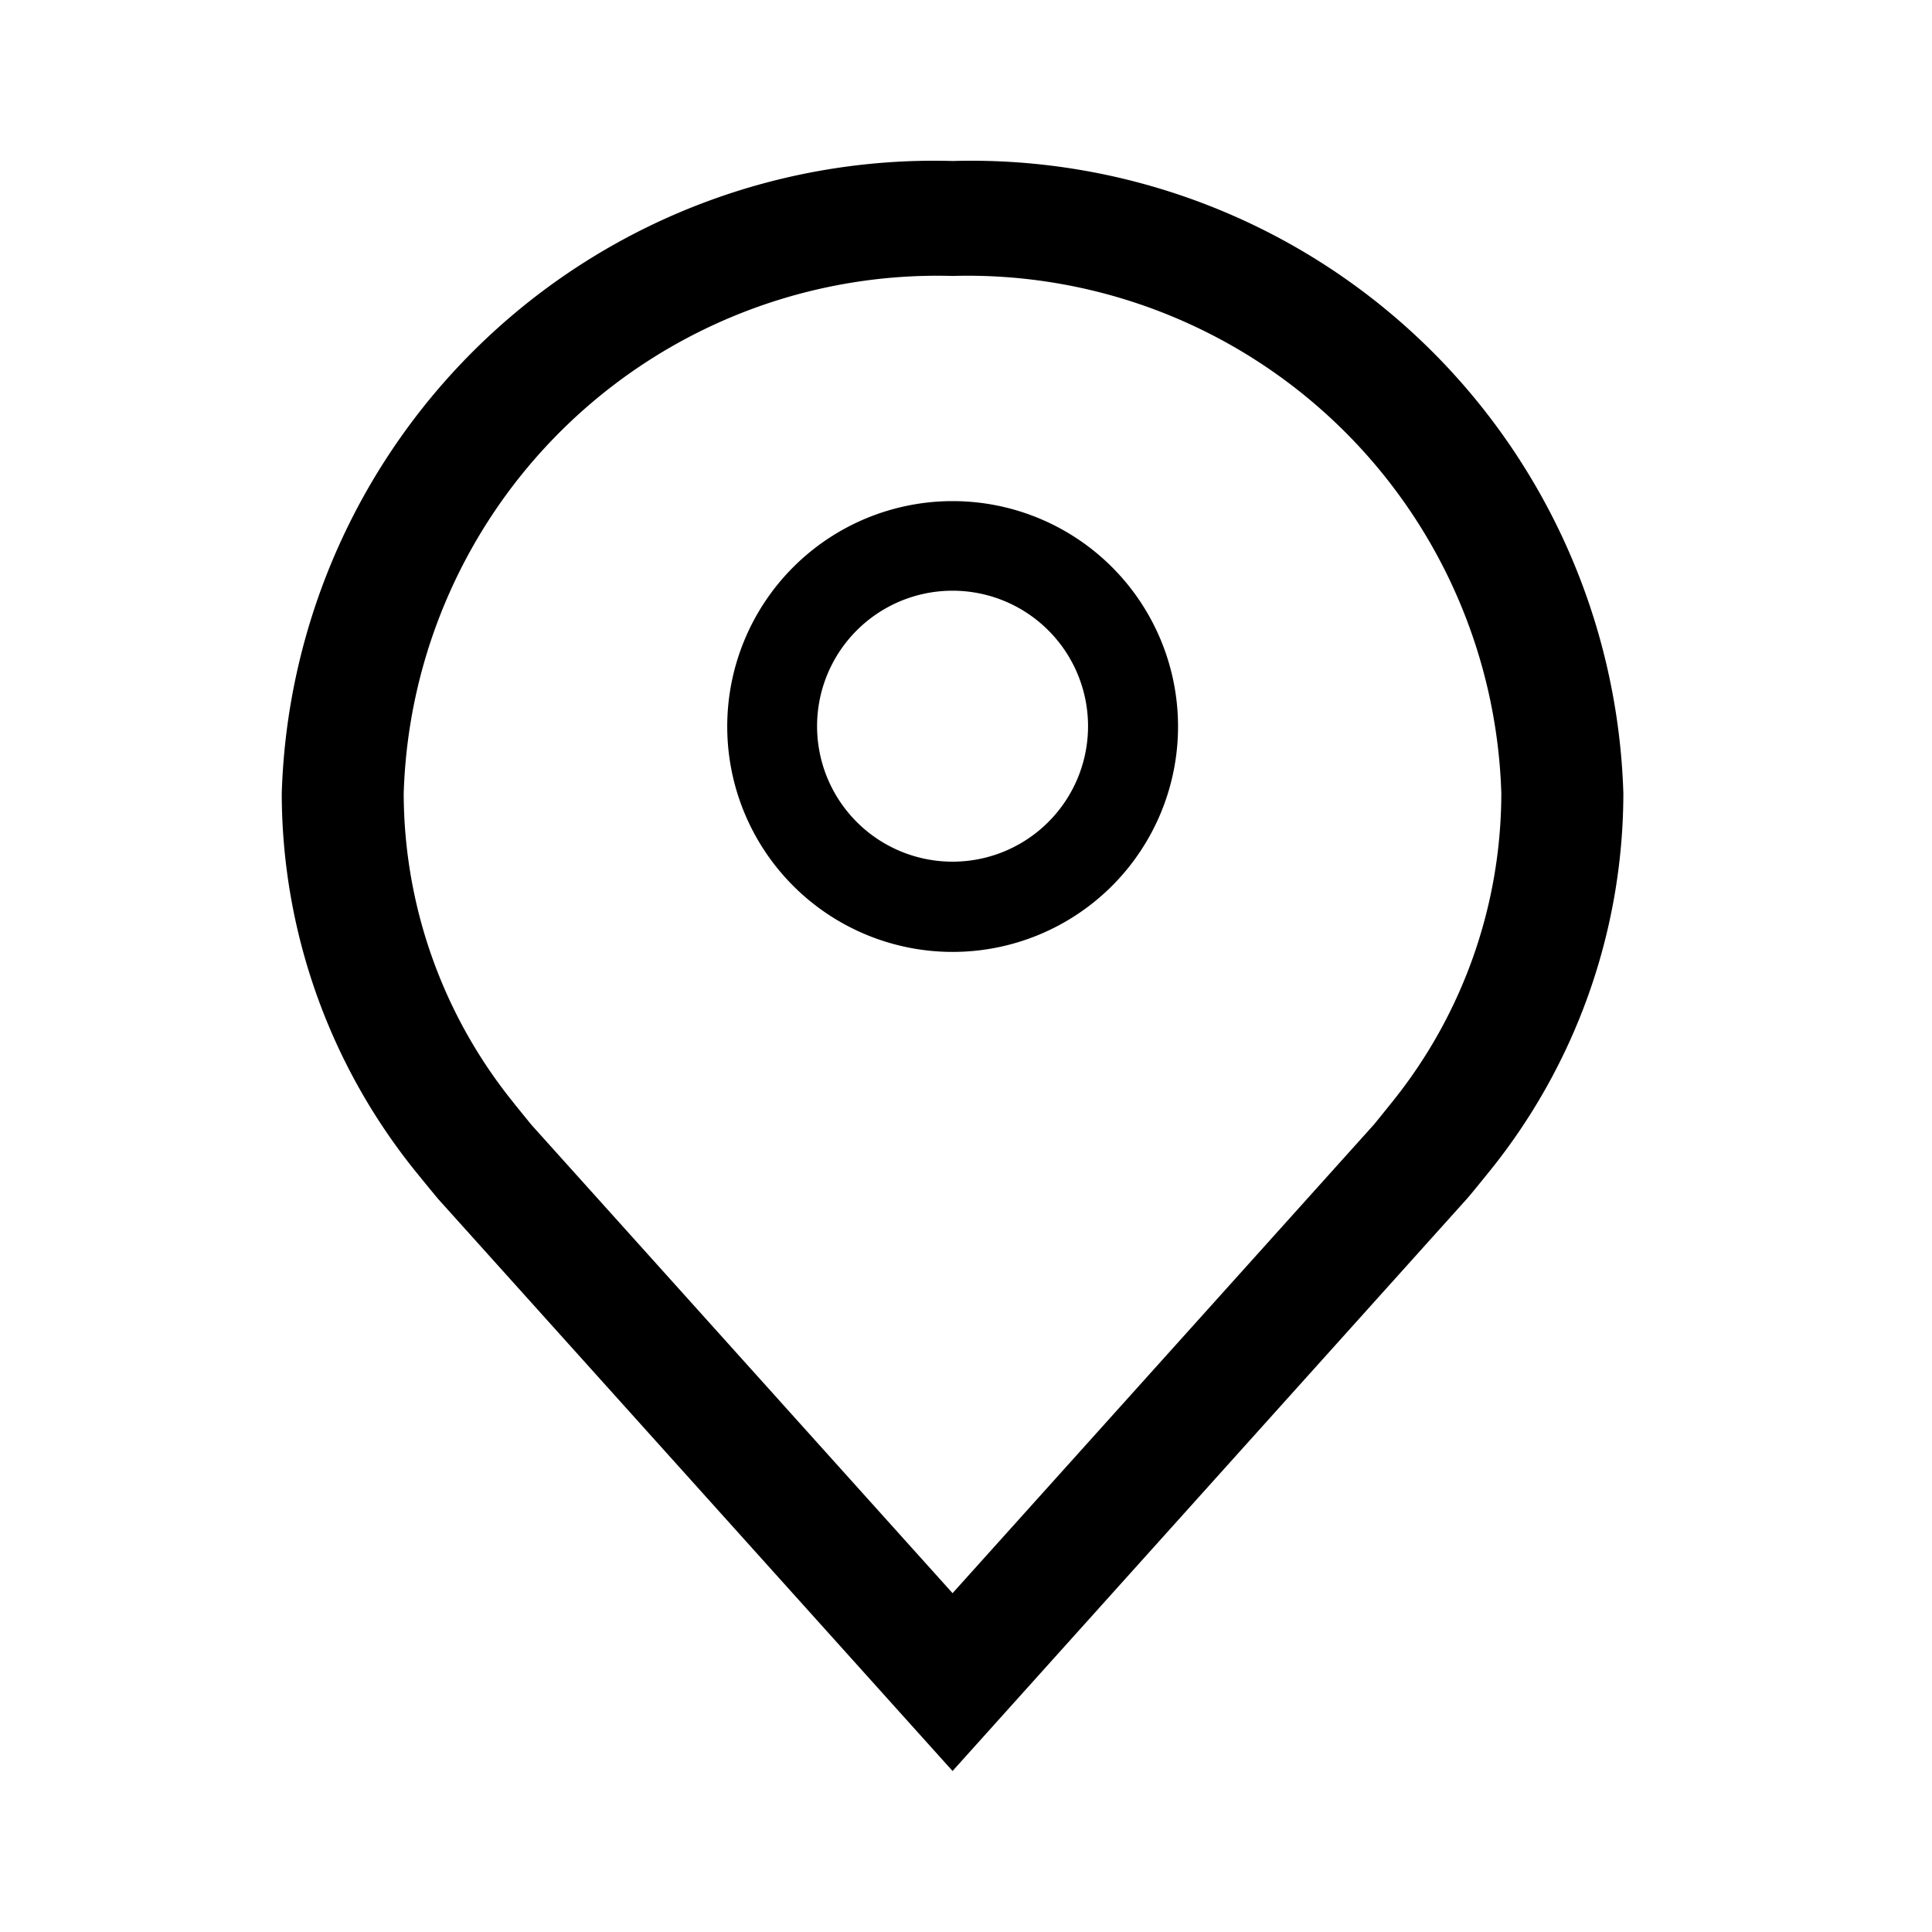 <svg xmlns="http://www.w3.org/2000/svg" xmlns:xlink="http://www.w3.org/1999/xlink" width="24" height="24" viewBox="0 0 24 24">
  <defs>
    <clipPath id="clip-path">
      <rect id="Rectangle_132" data-name="Rectangle 132" width="24" height="24" transform="translate(280 768)" fill="#fff" stroke="#000" stroke-width="1"/>
    </clipPath>
  </defs>
  <g id="ico-location" transform="translate(-280 -768)" clip-path="url(#clip-path)">
    <g id="location" transform="translate(283.5 770)">
      <path id="Path_187" data-name="Path 187" d="M11.055,11.609a2.8,2.8,0,1,1,2.8-2.8A2.8,2.8,0,0,1,11.055,11.609Zm0-4.487A1.683,1.683,0,1,0,12.737,8.8,1.683,1.683,0,0,0,11.055,7.122Z" transform="translate(-2.721 -1.784)"/>
      <path id="Path_188" data-name="Path 188" d="M12.083,21.5,5.692,14.393q-.133-.16-.264-.322A7.492,7.492,0,0,1,3.75,9.357,8.106,8.106,0,0,1,12.083,1.5a8.106,8.106,0,0,1,8.333,7.857,7.488,7.488,0,0,1-1.678,4.712v0s-.227.281-.262.319ZM6.638,13.21s.178.22.217.267l5.228,5.814,5.235-5.822c.033-.039.211-.261.211-.261A6.124,6.124,0,0,0,18.9,9.357a6.632,6.632,0,0,0-6.818-6.429A6.632,6.632,0,0,0,5.265,9.357,6.127,6.127,0,0,0,6.639,13.21Z" transform="translate(-3.75 -1.5)"/>
    </g>
  </g>
</svg>
